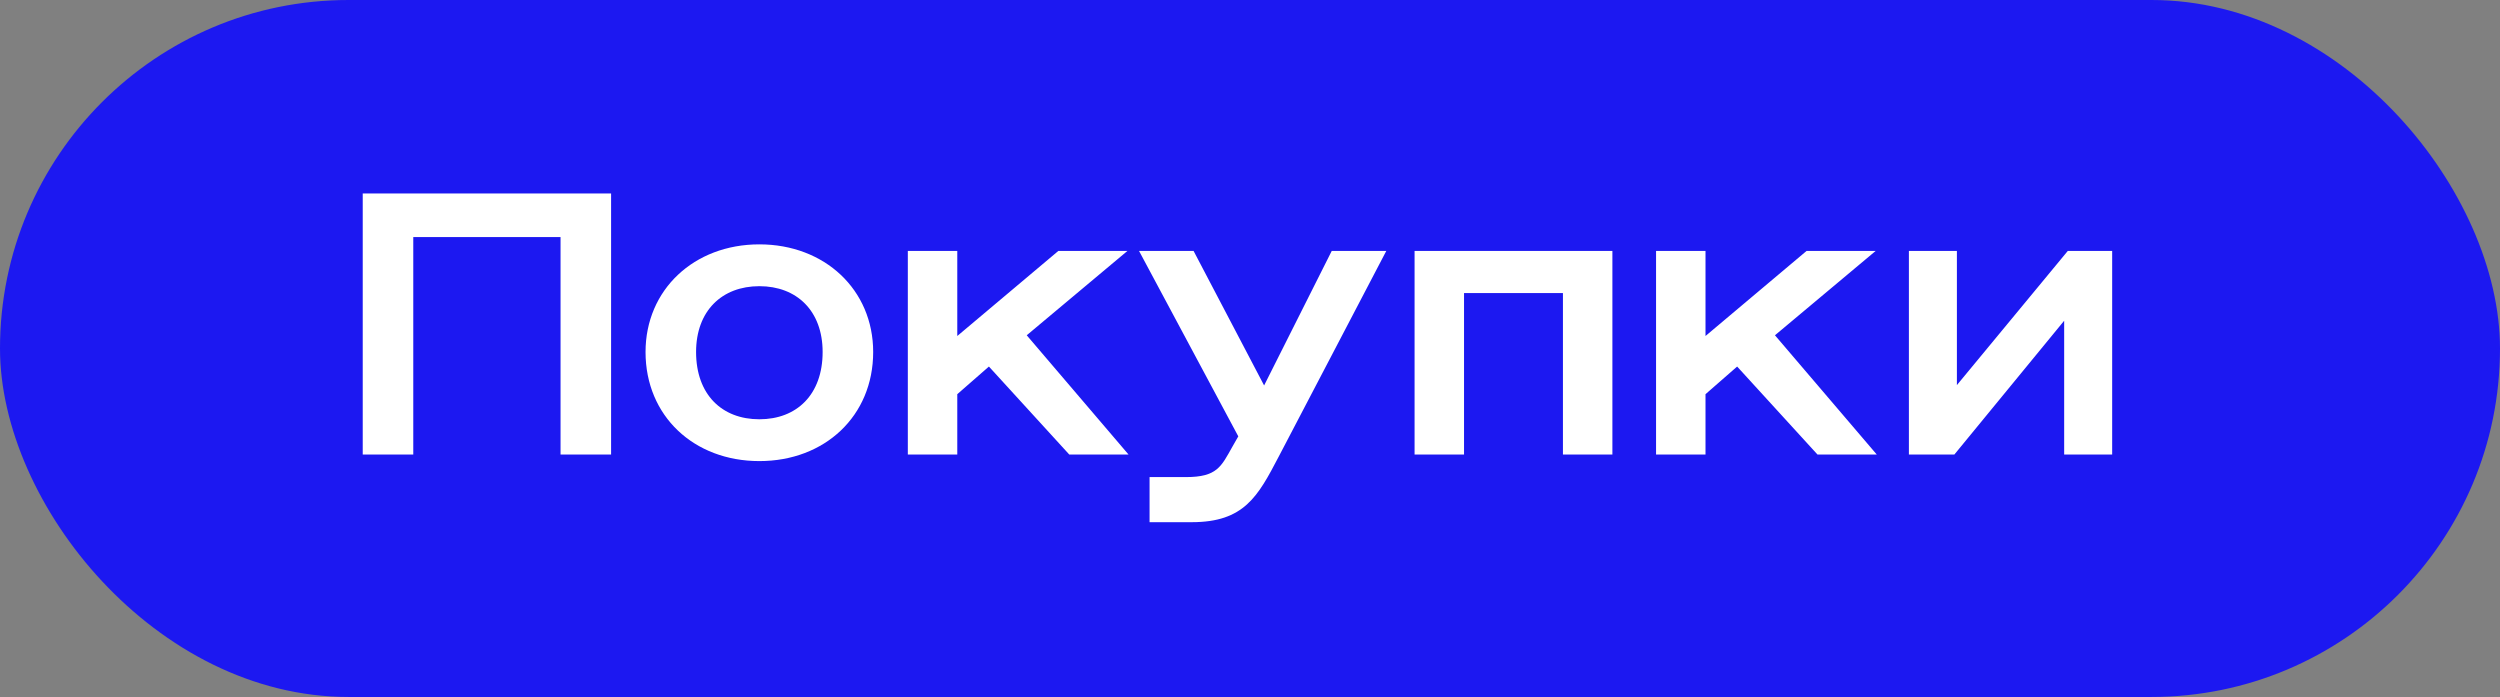 <?xml version="1.0" encoding="UTF-8"?>
<svg xmlns="http://www.w3.org/2000/svg" width="330" height="92" viewBox="0 0 330 92" fill="none">
  <rect x="0" y="0" width="330" height="92" fill="#808080" stroke="none"/>
  <rect width="330" height="92" rx="46" fill="#1C18F1"></rect>
  <path d="M47.88 60H54.552V31.296H73.992V60H80.664V25.536H47.88V60ZM100.235 60.864C108.875 60.864 115.259 54.912 115.259 46.464C115.259 38.256 108.875 32.256 100.235 32.256C91.595 32.256 85.211 38.256 85.211 46.464C85.211 54.912 91.595 60.864 100.235 60.864ZM91.883 46.464C91.883 41.04 95.291 37.776 100.235 37.776C105.179 37.776 108.587 41.04 108.587 46.464C108.587 52.08 105.179 55.344 100.235 55.344C95.291 55.344 91.883 52.08 91.883 46.464ZM119.833 60H126.361V52.032L130.537 48.384L141.145 60H148.969L135.529 44.256L148.825 33.12H139.705L126.361 44.352V33.12H119.833V60ZM151.743 68.928H157.311C164.223 68.928 166.047 65.52 168.783 60.288L182.991 33.12H175.791L166.863 50.88L157.551 33.12H150.351L163.455 57.6L162.687 58.944C161.199 61.584 160.671 62.976 156.543 62.976H151.743V68.928ZM186.724 60H193.252V38.688H206.308V60H212.836V33.12H186.724V60ZM218.599 60H225.127V52.032L229.303 48.384L239.911 60H247.735L234.295 44.256L247.591 33.12H238.471L225.127 44.352V33.12H218.599V60ZM251.974 60H257.974L272.47 42.336V60H278.806V33.12H272.95L258.31 50.832V33.12H251.974V60Z" fill="white"></path>
</svg>
